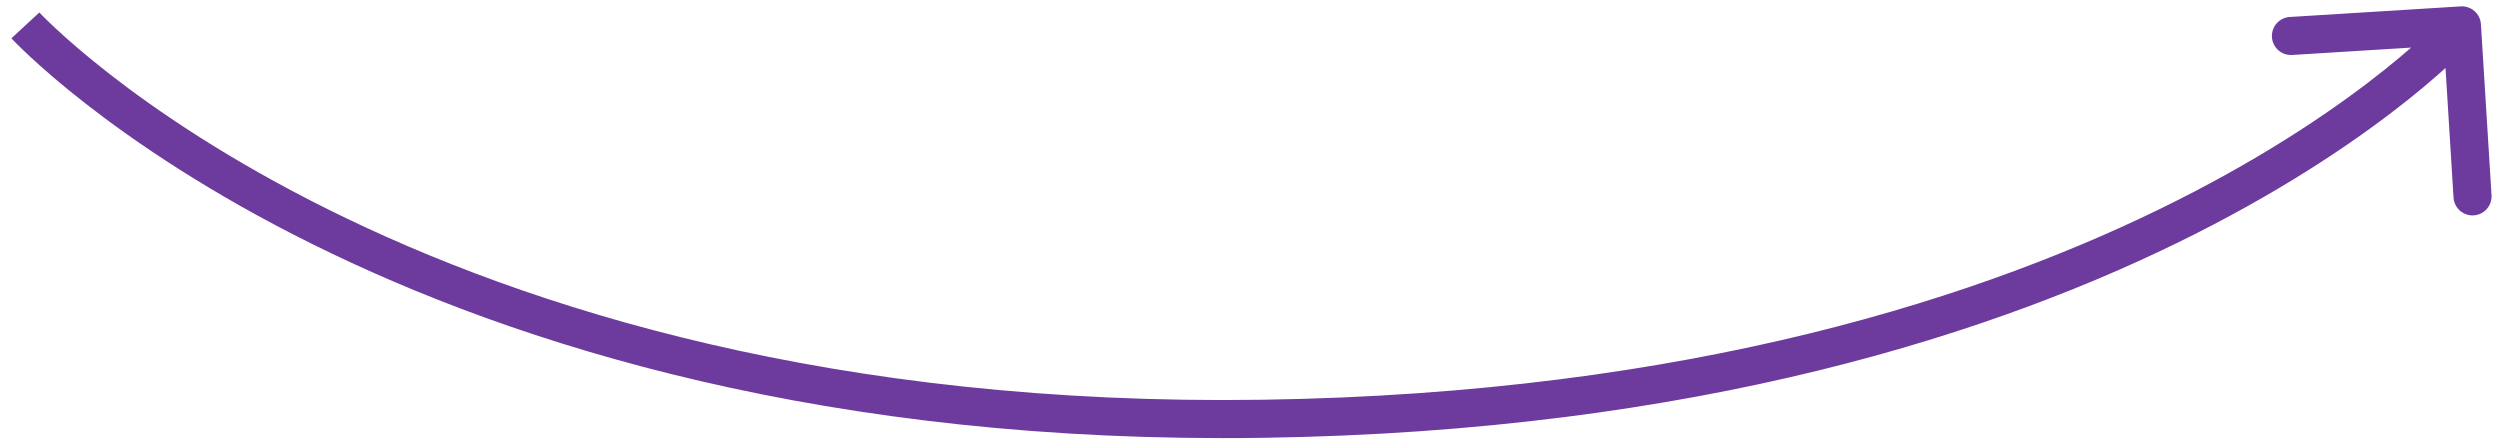 <?xml version="1.0" encoding="UTF-8"?> <svg xmlns="http://www.w3.org/2000/svg" width="197" height="35" viewBox="0 0 197 35" fill="none"> <path d="M99.5 33L99.478 31.5L99.5 33ZM193.907 0.503C194.734 0.452 195.446 1.08 195.497 1.907L196.332 15.381C196.383 16.208 195.754 16.92 194.927 16.971C194.101 17.023 193.389 16.394 193.338 15.567L192.596 3.59L180.619 4.332C179.792 4.383 179.08 3.754 179.029 2.927C178.977 2.101 179.606 1.389 180.433 1.338L193.907 0.503ZM2 2C3.103 0.983 3.102 0.983 3.102 0.982C3.102 0.982 3.102 0.982 3.102 0.982C3.102 0.982 3.103 0.983 3.104 0.984C3.106 0.986 3.11 0.99 3.115 0.996C3.126 1.008 3.145 1.028 3.171 1.055C3.222 1.109 3.302 1.192 3.412 1.302C3.631 1.522 3.967 1.852 4.422 2.274C5.331 3.119 6.716 4.337 8.594 5.801C12.35 8.73 18.078 12.643 25.917 16.531C41.587 24.305 65.727 31.997 99.478 31.5L99.522 34.5C65.273 35.004 40.663 27.195 24.583 19.219C16.547 15.232 10.65 11.208 6.75 8.167C4.8 6.647 3.349 5.373 2.379 4.472C1.895 4.021 1.53 3.664 1.284 3.416C1.161 3.293 1.067 3.196 1.003 3.129C0.971 3.095 0.946 3.069 0.928 3.05C0.919 3.041 0.912 3.033 0.907 3.028C0.905 3.025 0.902 3.022 0.901 3.021C0.9 3.02 0.899 3.019 0.899 3.018C0.898 3.017 0.897 3.017 2 2ZM99.478 31.5C133.252 31.003 156.653 23.308 171.575 15.786C179.039 12.023 184.39 8.299 187.862 5.53C189.598 4.146 190.864 3.001 191.69 2.208C192.103 1.812 192.406 1.505 192.603 1.3C192.701 1.197 192.772 1.12 192.818 1.071C192.84 1.046 192.857 1.028 192.866 1.018C192.871 1.012 192.874 1.009 192.876 1.007C192.877 1.006 192.877 1.006 192.877 1.006C192.877 1.006 192.877 1.006 192.877 1.006C192.876 1.006 192.876 1.007 194 2C195.124 2.993 195.123 2.994 195.123 2.995C195.122 2.995 195.121 2.996 195.121 2.997C195.119 2.999 195.117 3.001 195.114 3.004C195.11 3.01 195.103 3.017 195.095 3.026C195.079 3.044 195.056 3.069 195.026 3.101C194.967 3.166 194.882 3.257 194.769 3.375C194.544 3.61 194.211 3.947 193.767 4.374C192.878 5.226 191.543 6.432 189.732 7.876C186.11 10.764 180.586 14.602 172.925 18.464C157.597 26.192 133.748 33.996 99.522 34.5L99.478 31.5Z" fill="#6C3B9D"></path> </svg> 